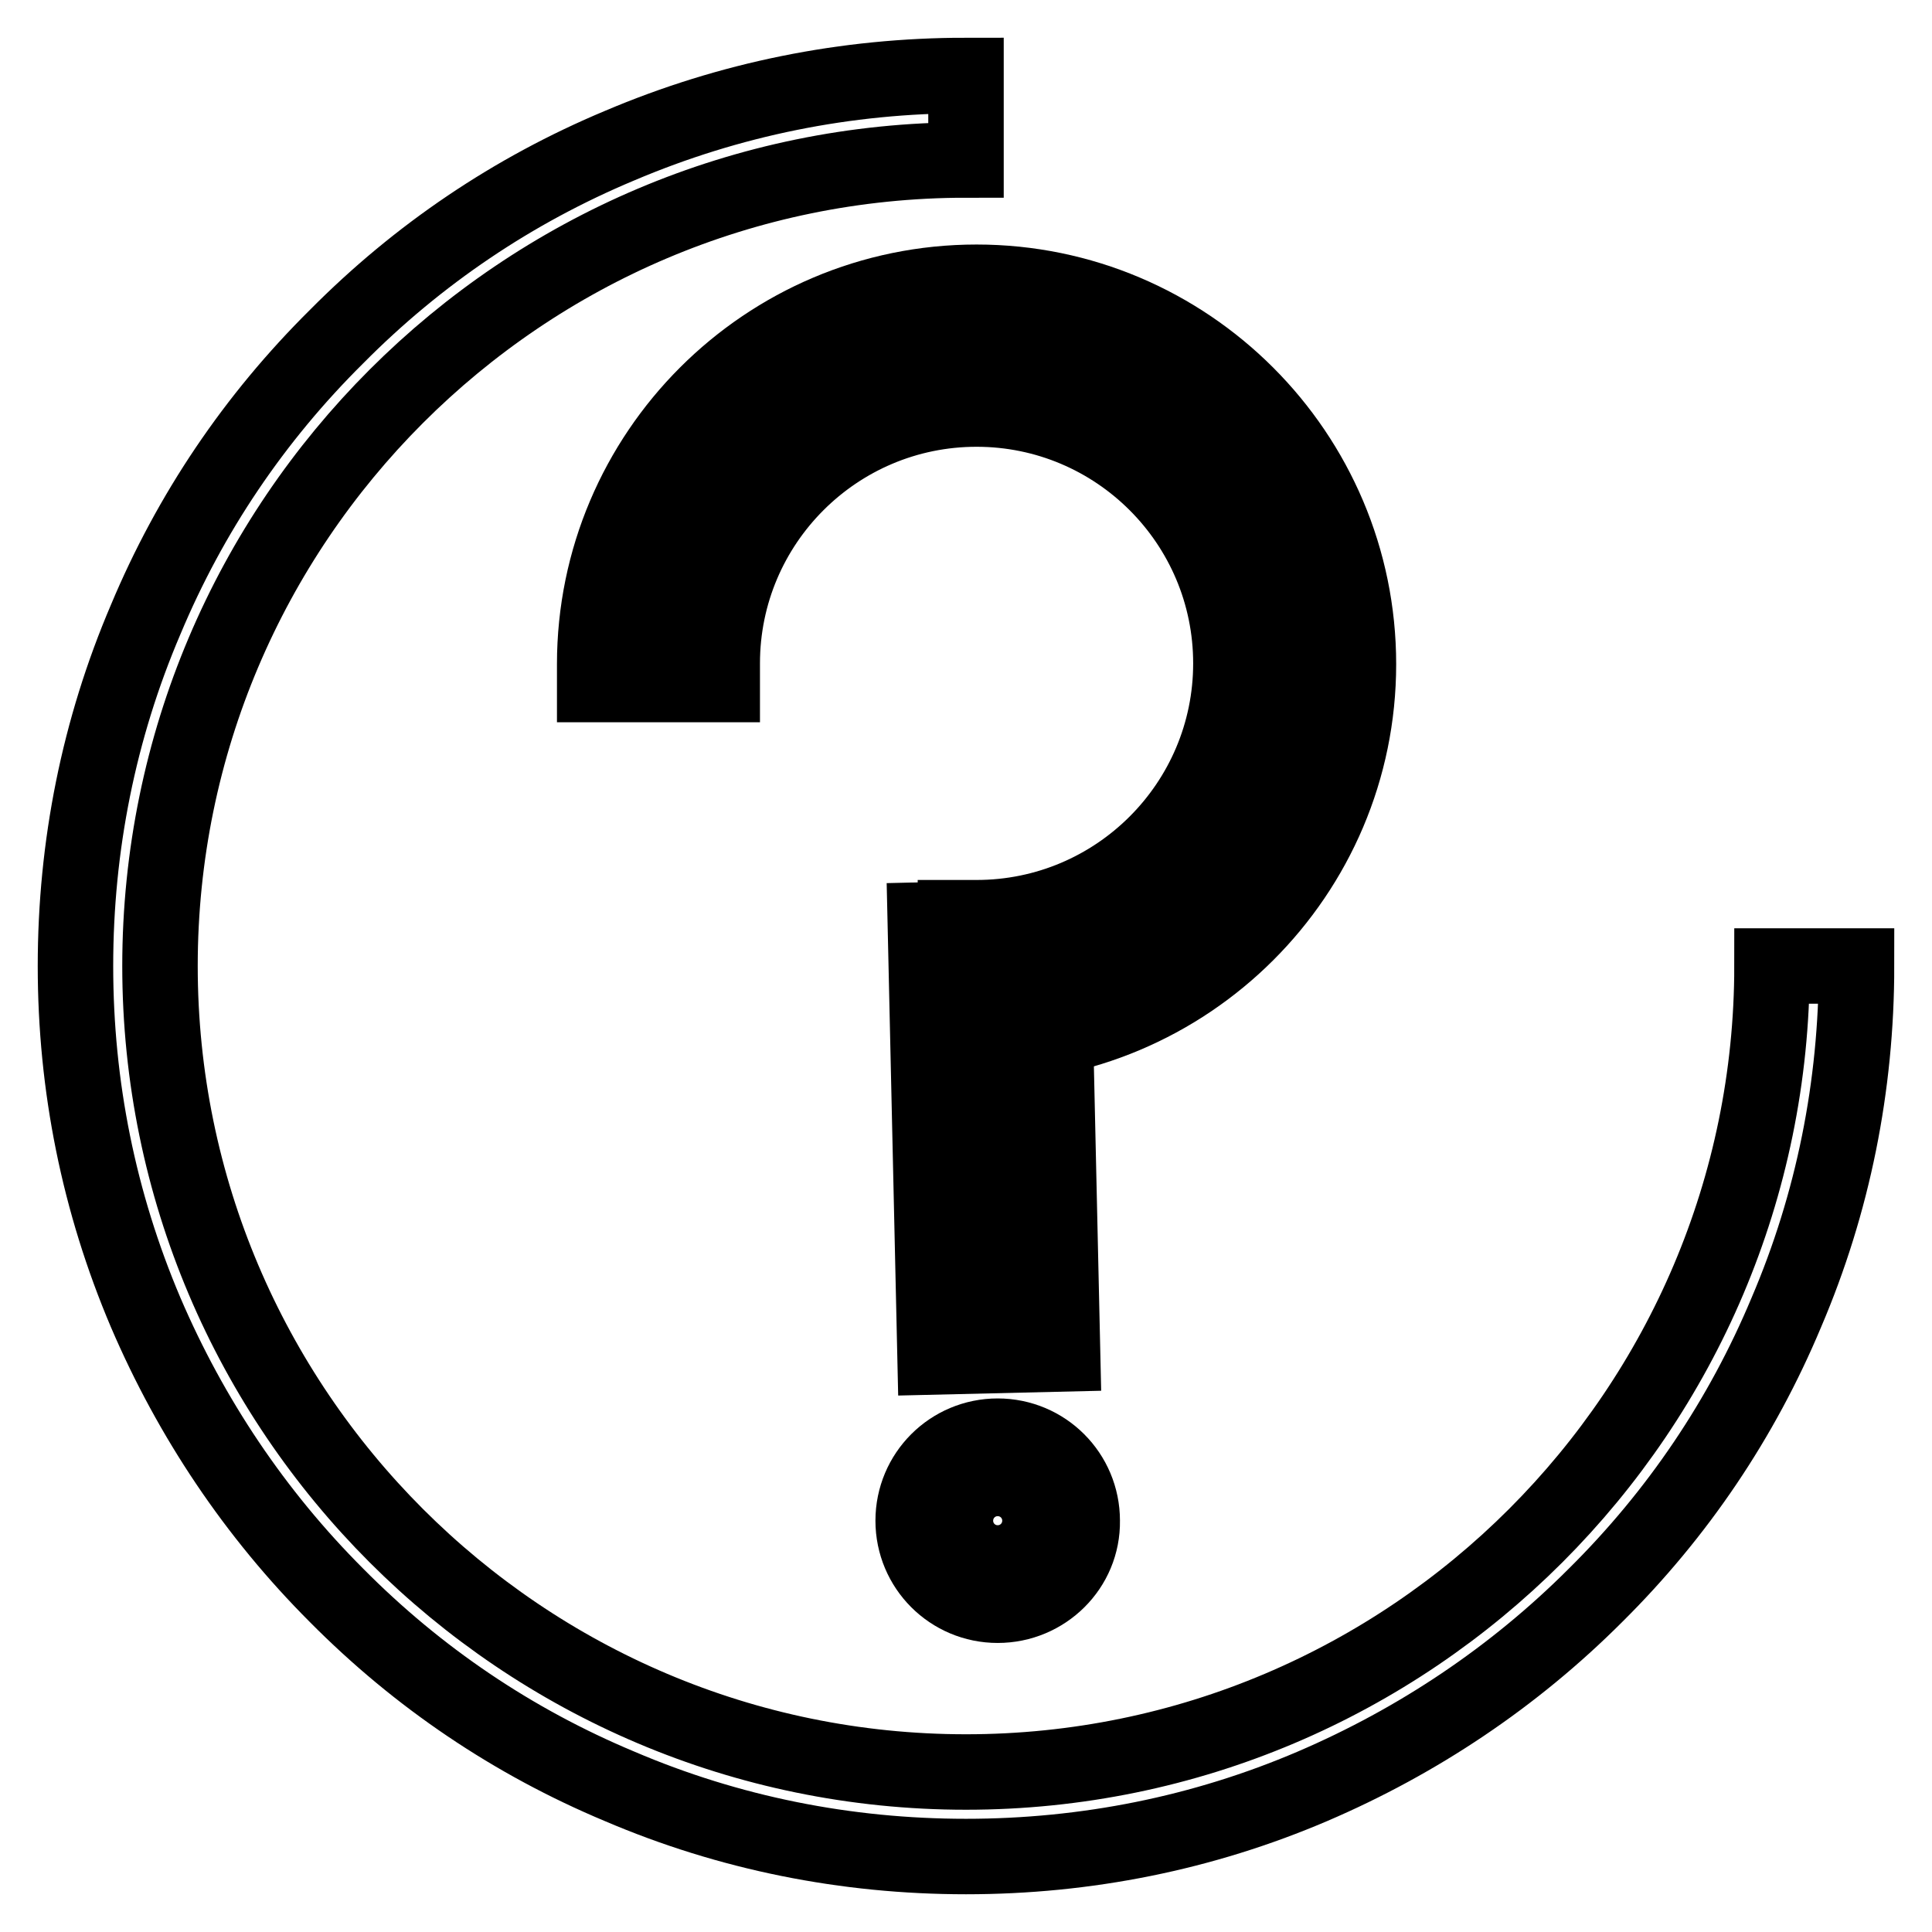 <?xml version="1.0" encoding="utf-8"?>
<!-- Svg Vector Icons : http://www.onlinewebfonts.com/icon -->
<!DOCTYPE svg PUBLIC "-//W3C//DTD SVG 1.1//EN" "http://www.w3.org/Graphics/SVG/1.1/DTD/svg11.dtd">
<svg version="1.1" xmlns="http://www.w3.org/2000/svg" xmlns:xlink="http://www.w3.org/1999/xlink" x="0px" y="0px" viewBox="0 0 256 256" enable-background="new 0 0 256 256" xml:space="preserve">
<g><g><path stroke-width="10" fill-opacity="0" stroke="#000000"  d="M128,246c-15.9,0-31.4-3.1-45.9-9.3c-14.1-5.9-26.7-14.4-37.5-25.3c-10.8-10.8-19.3-23.5-25.3-37.5c-6.2-14.6-9.3-30-9.3-45.9s3.1-31.4,9.3-45.9C25.2,68,33.7,55.4,44.6,44.6C55.4,33.7,68,25.2,82.1,19.3c14.6-6.2,30-9.3,45.9-9.3v11.2C69.1,21.2,21.2,69.1,21.2,128c0,58.9,47.9,106.8,106.8,106.8S234.8,186.9,234.8,128H246c0,15.9-3.1,31.4-9.3,45.9c-5.9,14.1-14.4,26.7-25.3,37.5c-10.8,10.8-23.5,19.3-37.5,25.3C159.4,242.9,143.9,246,128,246z"/><path stroke-width="10" fill-opacity="0" stroke="#000000"  d="M94,66.6C94,53.6,106.1,43,121,43"/><path stroke-width="10" fill-opacity="0" stroke="#000000"  d="M129.4,135.7v-11.2c20.1,0,36.5-16.4,36.5-36.5c0-20.1-16.4-36.5-36.5-36.5c-20.1,0-36.5,16.4-36.5,36.5H81.6c0-26.3,21.4-47.8,47.8-47.8c26.3,0,47.8,21.4,47.8,47.8C177.2,114.3,155.7,135.7,129.4,135.7z"/><path stroke-width="10" fill-opacity="0" stroke="#000000"  d="M129.4,138.5h-2.8v-16.9h2.8c18.6,0,33.7-15.1,33.7-33.7c0-18.6-15.1-33.7-33.7-33.7c-18.6,0-33.7,15.1-33.7,33.7v2.8H78.8V88c0-27.9,22.7-50.6,50.6-50.6c27.9,0,50.6,22.7,50.6,50.6C180,115.9,157.3,138.5,129.4,138.5z M132.2,127.2v5.6c23.5-1.4,42.1-21,42.1-44.9c0-24.8-20.2-45-45-45C105.6,43,86,61.7,84.5,85.2h5.7c1.4-20.4,18.5-36.5,39.2-36.5c21.7,0,39.3,17.7,39.3,39.3C168.7,108.7,152.6,125.8,132.2,127.2z"/><path stroke-width="10" fill-opacity="0" stroke="#000000"  d="M136.7,124.4l1.1,52.3l-11.2,0.2l-1.1-52.3L136.7,124.4z"/><path stroke-width="10" fill-opacity="0" stroke="#000000"  d="M123.9,179.8l-1.3-57.9l16.9-0.4l1.3,57.9L123.9,179.8z M128.4,127.4l1,46.6l5.6-0.1l-1-46.6L128.4,127.4z"/><path stroke-width="10" fill-opacity="0" stroke="#000000"  d="M126.6,201.5c0,3.1,2.5,5.6,5.6,5.6c3.1,0,5.6-2.5,5.6-5.6c0-3.1-2.5-5.6-5.6-5.6C129.1,195.9,126.6,198.4,126.6,201.5z"/><path stroke-width="10" fill-opacity="0" stroke="#000000"  d="M132.2,212.7c-6.2,0-11.2-5-11.2-11.2c0-6.2,5-11.2,11.2-11.2c6.2,0,11.2,5,11.2,11.2C143.5,207.7,138.4,212.7,132.2,212.7z"/></g></g>
</svg>